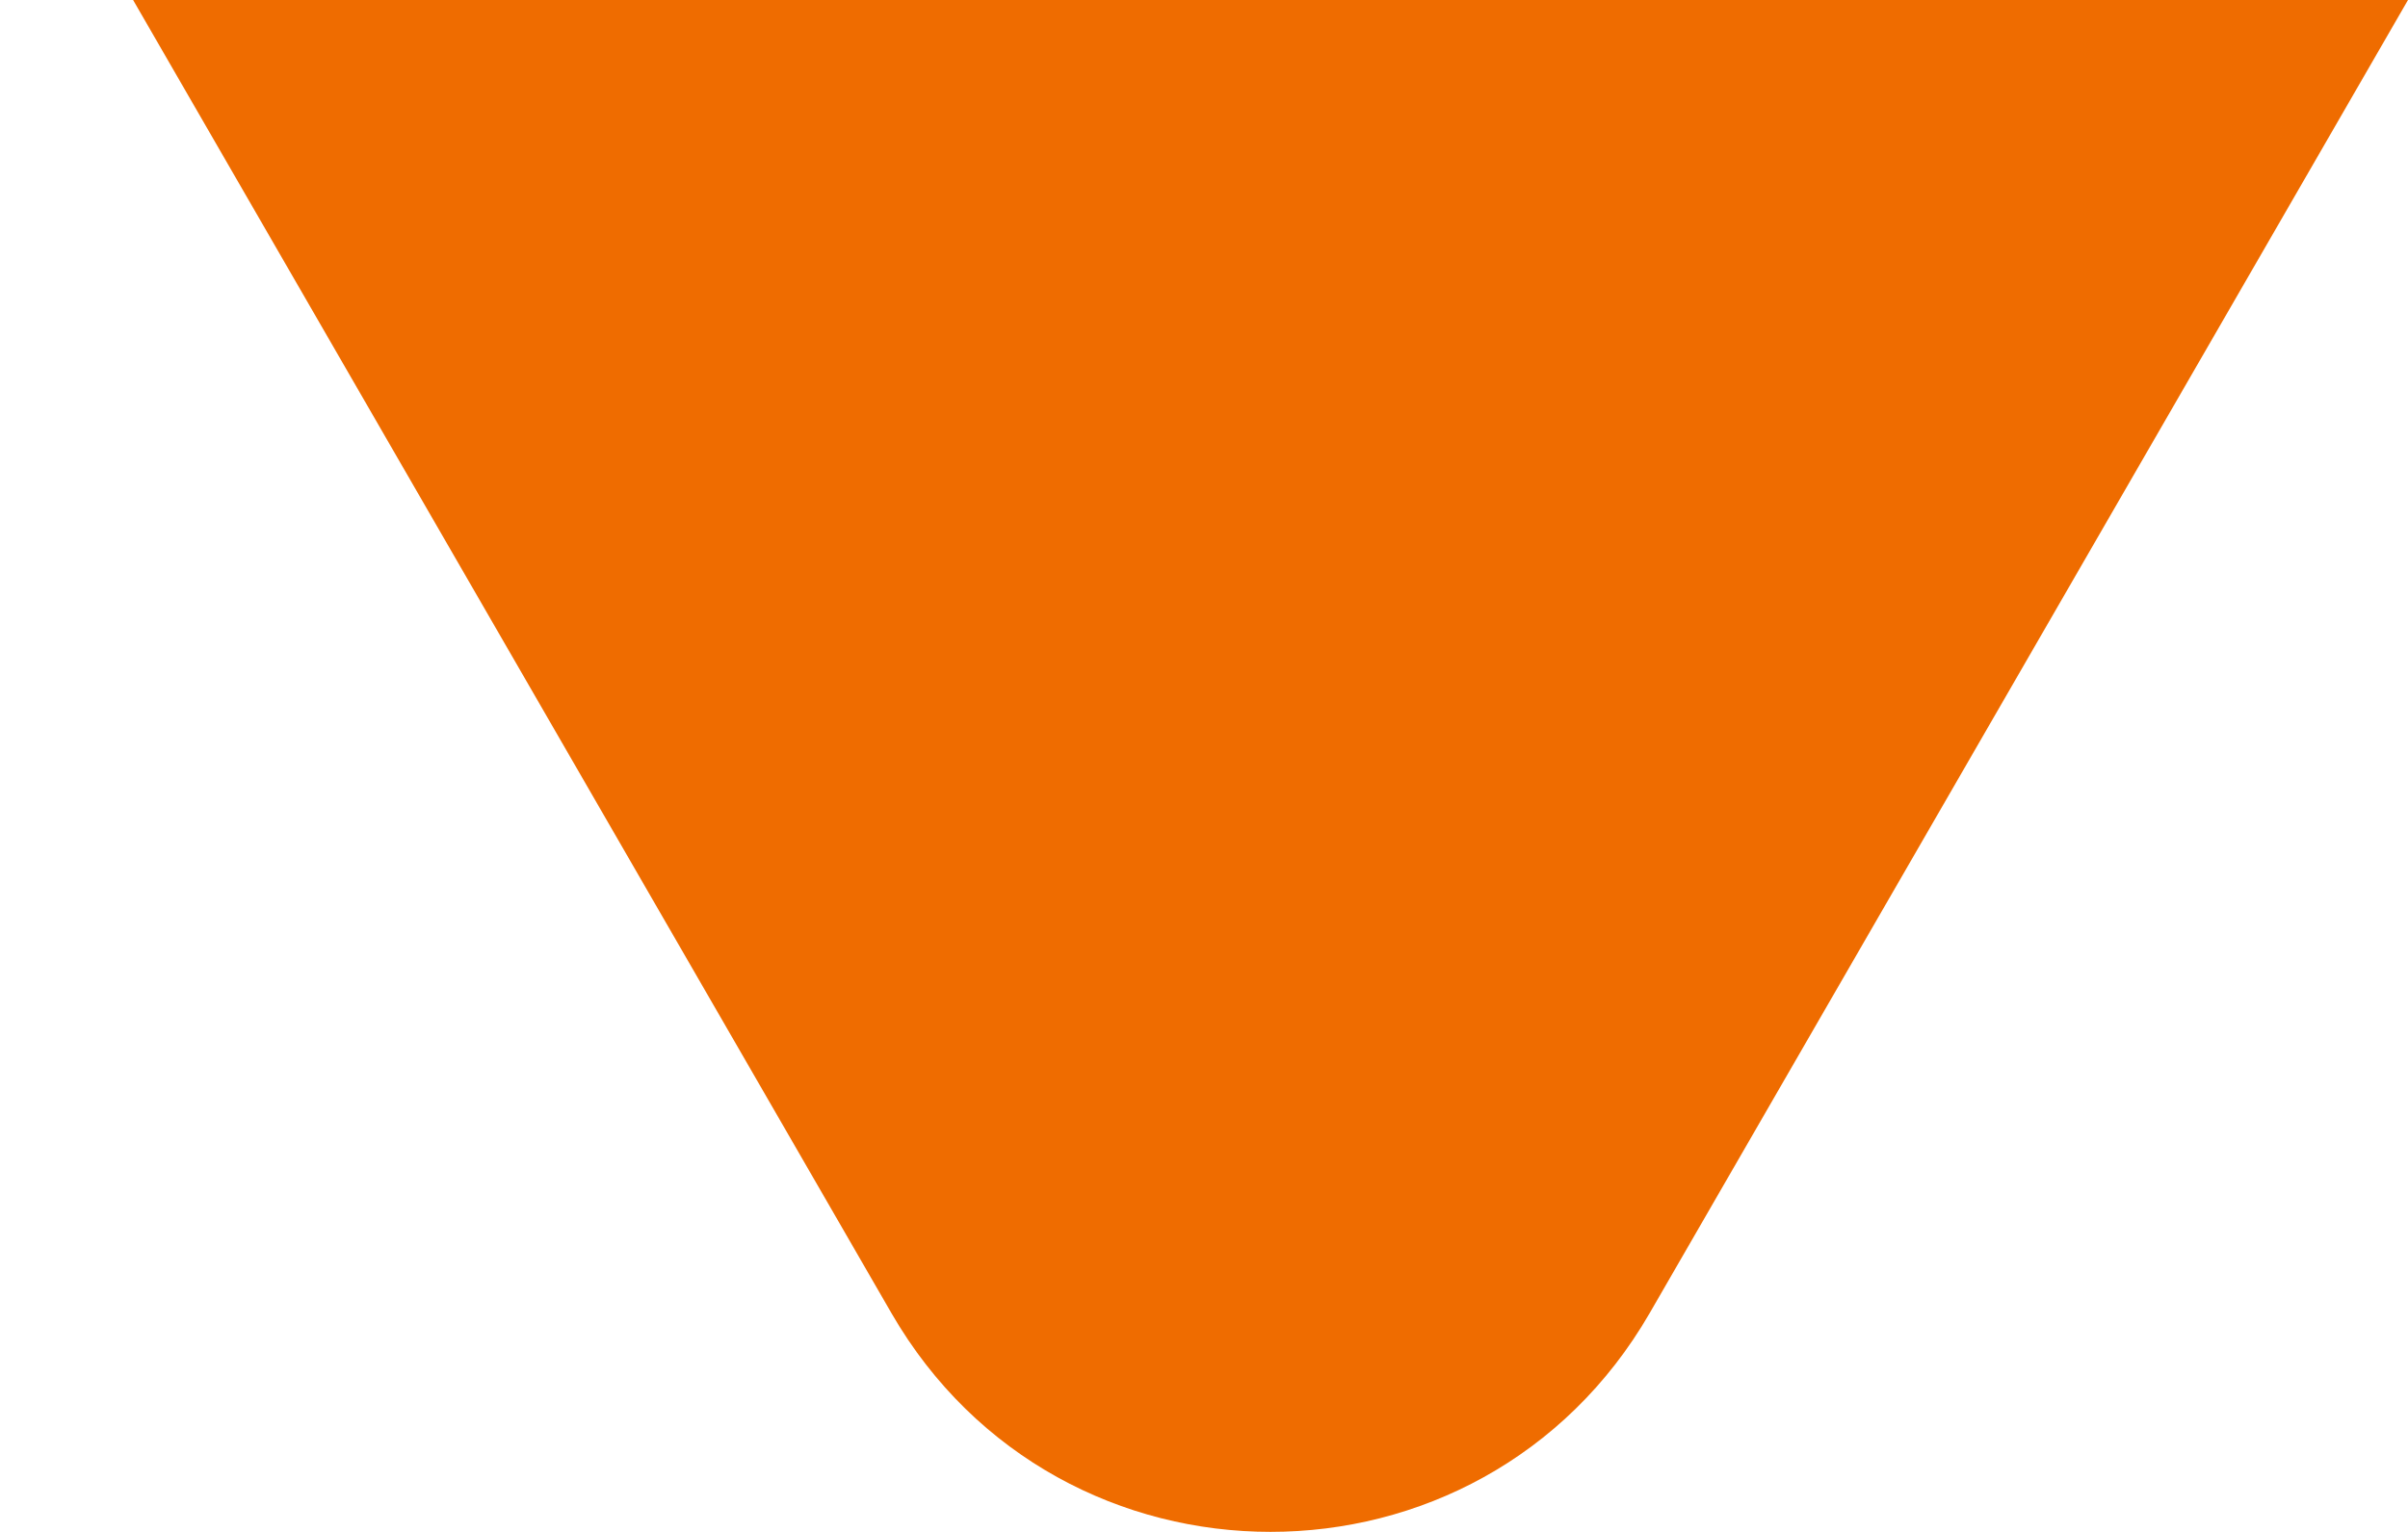 <svg width="11" height="7" viewBox="0 0 11 7" fill="none" xmlns="http://www.w3.org/2000/svg">
<path id="Polygon 11" d="M7.536 6C6.766 7.333 4.842 7.333 4.072 6L0.608 -4.31687e-07L11 4.76837e-07L7.536 6Z" fill="#EF6C00"/>
</svg>
